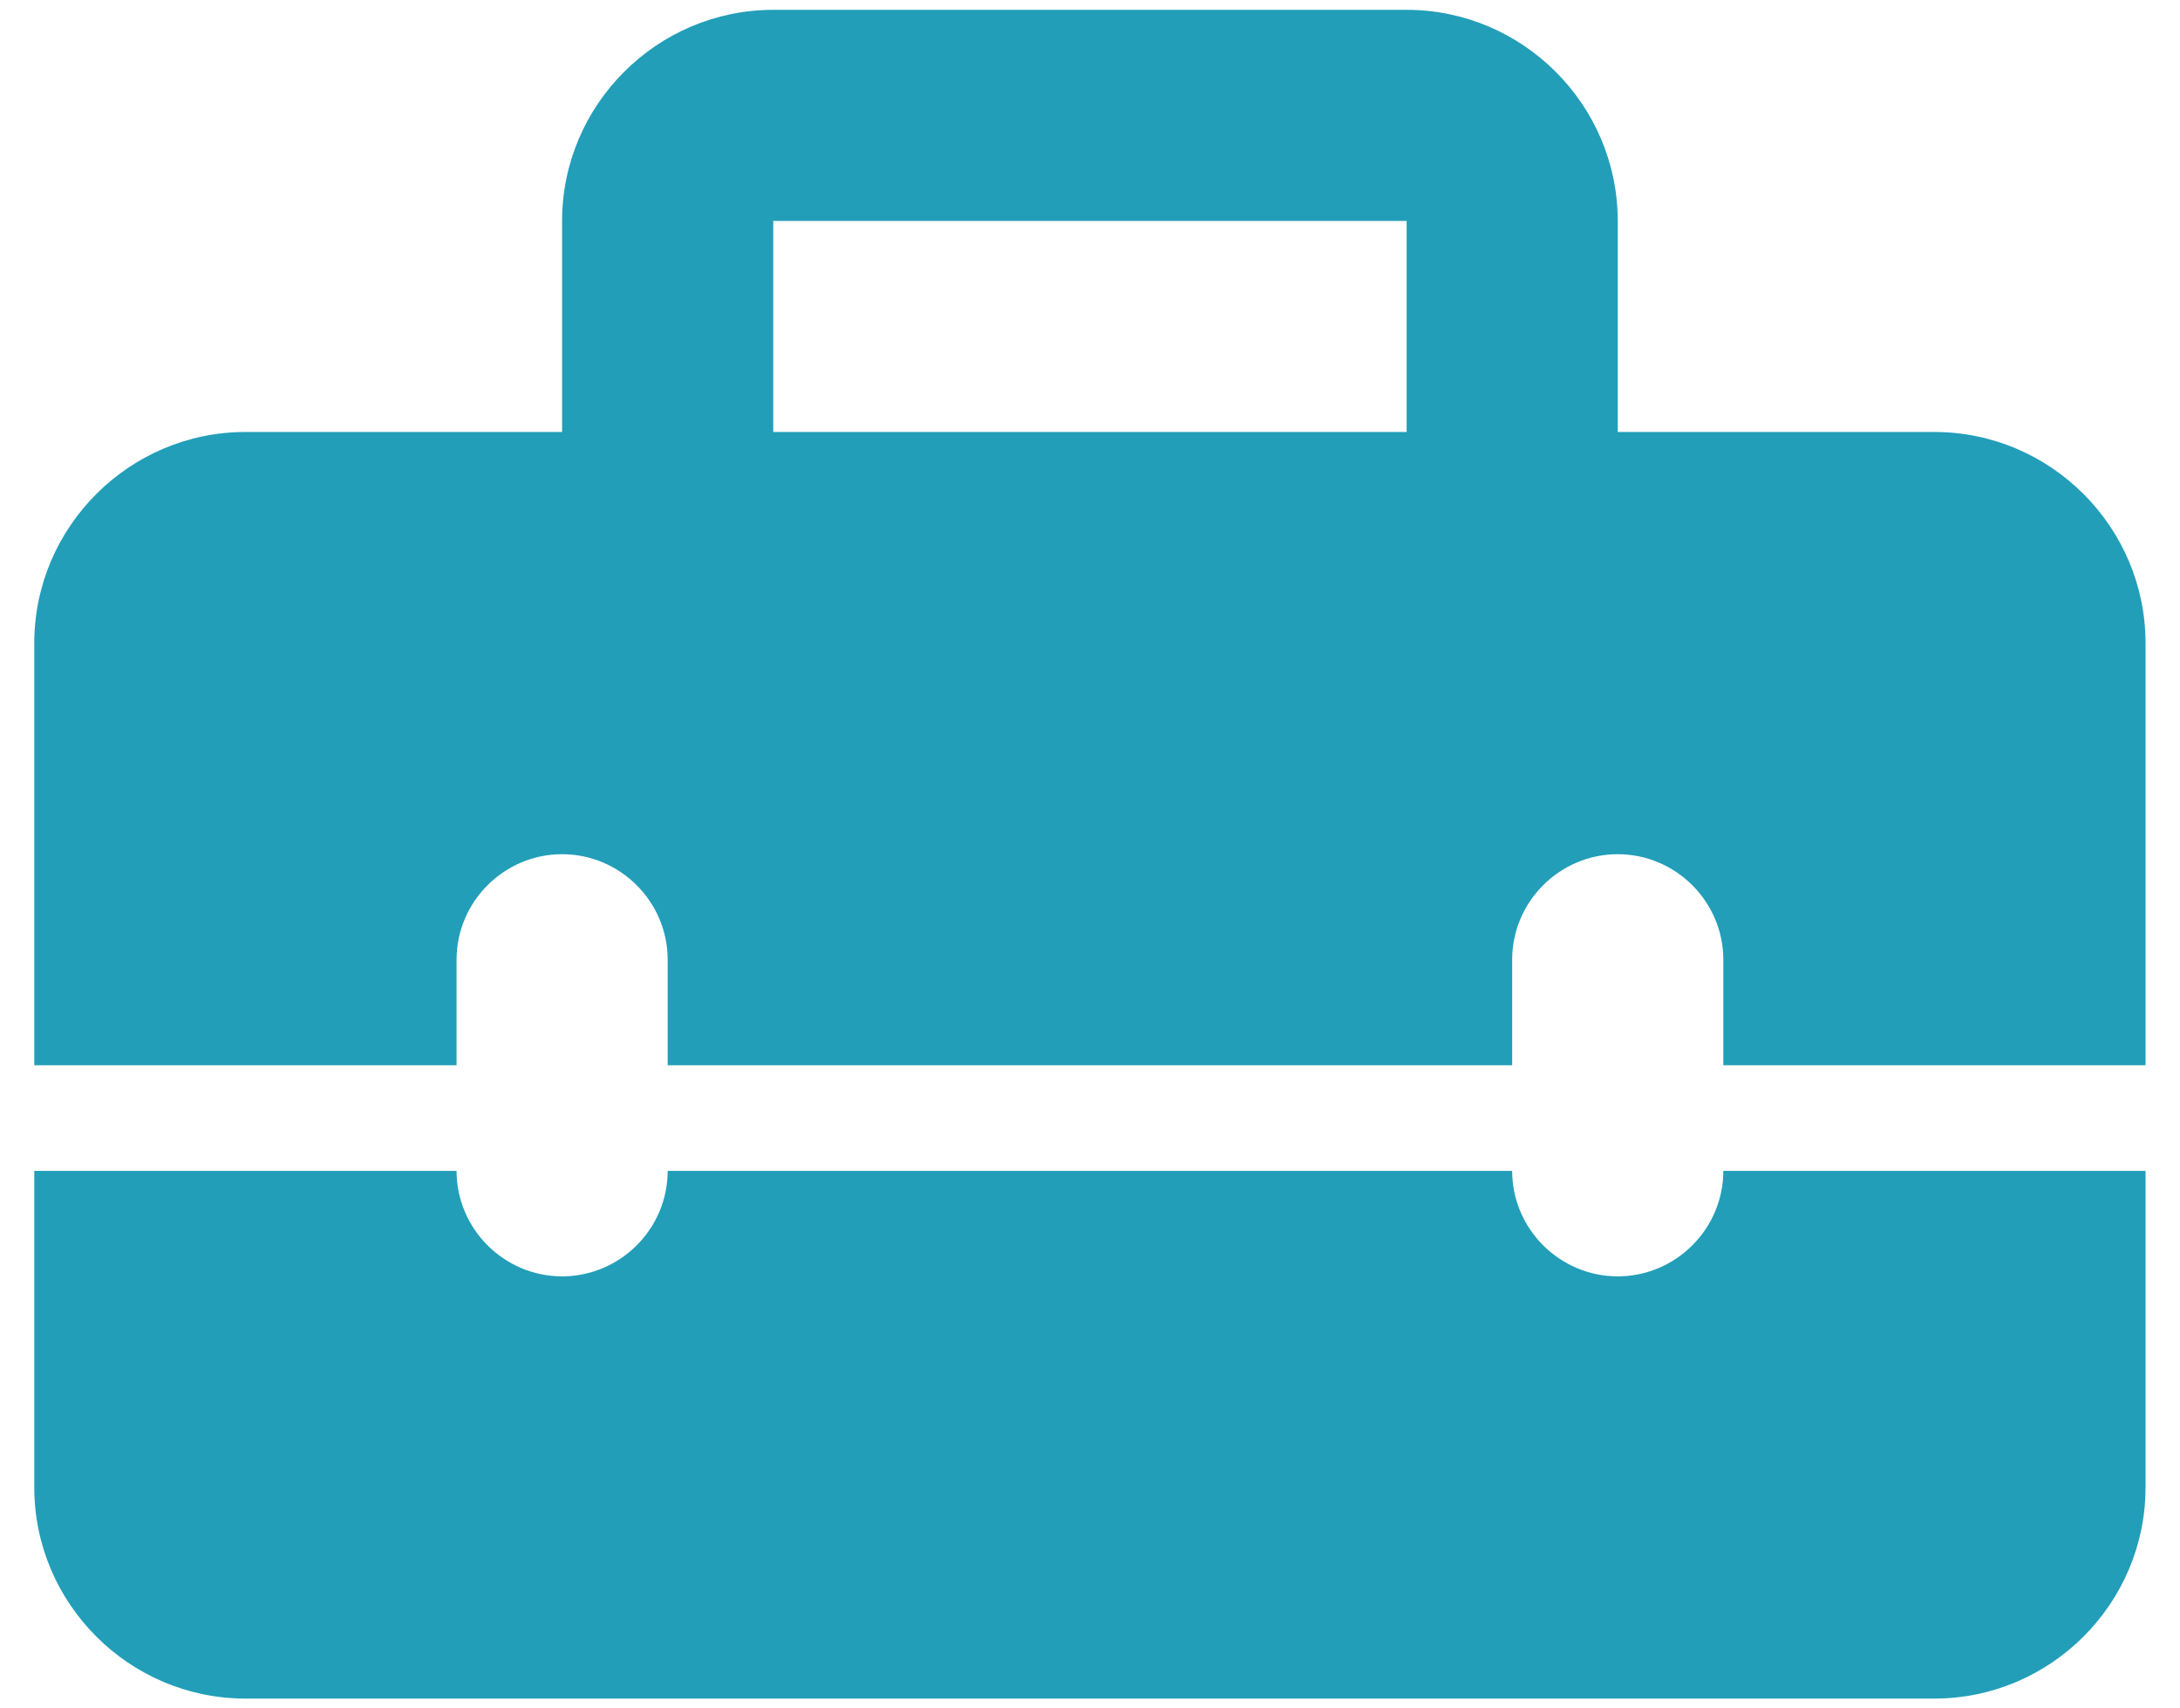 <svg width="37" height="29" viewBox="0 0 37 29" fill="none" xmlns="http://www.w3.org/2000/svg">
<path d="M27.457 21.666C26.472 21.666 25.665 20.86 25.665 19.875H11.332C11.332 20.86 10.526 21.666 9.54 21.666C8.555 21.666 7.749 20.86 7.749 19.875H0.582V25.25C0.582 27.221 2.195 28.833 4.165 28.833H32.832C34.803 28.833 36.415 27.221 36.415 25.25V19.875H29.249C29.249 20.86 28.442 21.666 27.457 21.666ZM32.832 7.333H27.457V3.75C27.457 1.779 25.845 0.167 23.874 0.167H13.124C11.153 0.167 9.54 1.779 9.54 3.75V7.333H4.165C2.195 7.333 0.582 8.946 0.582 10.916V18.083H7.749V16.291C7.749 15.306 8.555 14.5 9.54 14.5C10.526 14.5 11.332 15.306 11.332 16.291V18.083H25.665V16.291C25.665 15.306 26.472 14.5 27.457 14.5C28.442 14.5 29.249 15.306 29.249 16.291V18.083H36.415V10.916C36.415 8.946 34.803 7.333 32.832 7.333ZM23.874 7.333H13.124V3.75H23.874V7.333Z" fill="#229EB9"/>
</svg>
